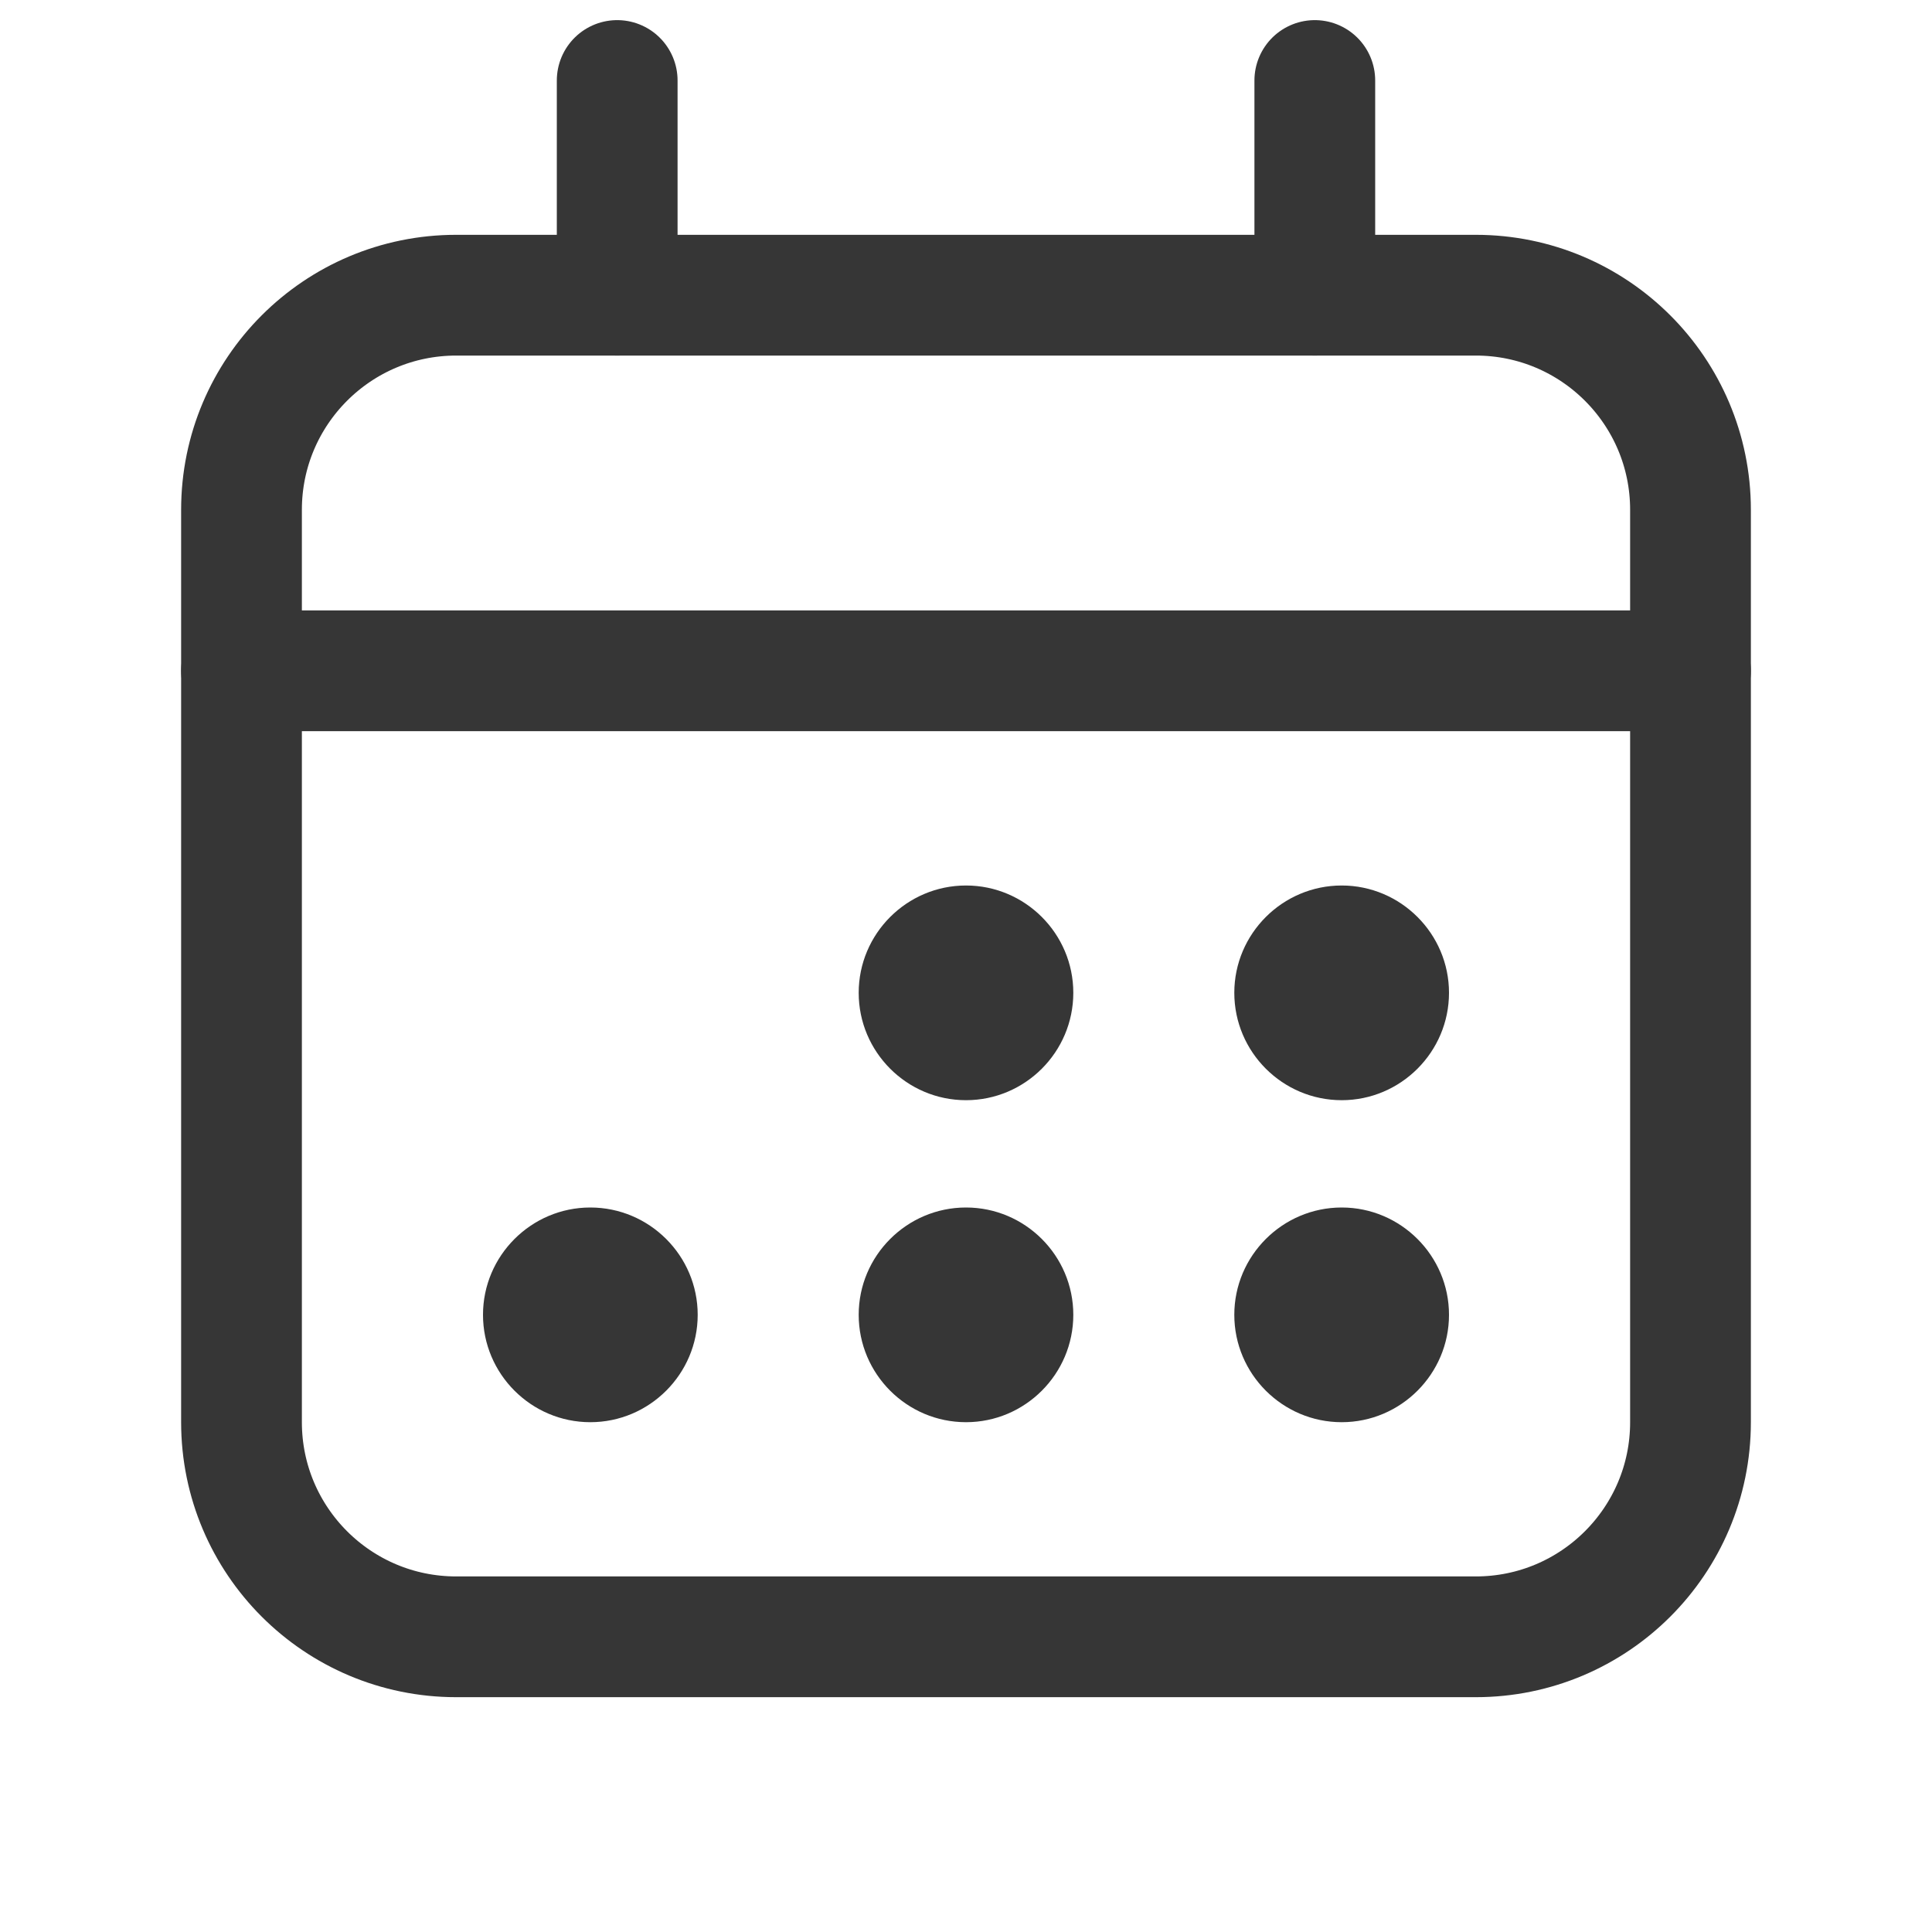 <svg width="24" height="24" viewBox="0 0 24 24" fill="none" xmlns="http://www.w3.org/2000/svg">
<path d="M7.667 3.667V1" stroke="#363636" stroke-width="1.5" stroke-linecap="round" stroke-linejoin="round"/>
<path d="M16.333 3.667V1" stroke="#363636" stroke-width="1.5" stroke-linecap="round" stroke-linejoin="round"/>
<path d="M18.333 3.667H5.667C4.194 3.667 3 4.861 3 6.333V17.667C3 19.139 4.194 20.333 5.667 20.333H18.333C19.806 20.333 21 19.139 21 17.667V6.333C21 4.861 19.806 3.667 18.333 3.667Z" stroke="#363636" stroke-width="1.5" stroke-linecap="round" stroke-linejoin="round"/>
<path d="M3 8.333H21" stroke="#363636" stroke-width="1.5" stroke-linecap="round" stroke-linejoin="round"/>
<path d="M12 11C11.265 11 10.667 11.599 10.667 12.333C10.667 13.068 11.265 13.667 12 13.667C12.735 13.667 13.333 13.068 13.333 12.333C13.333 11.599 12.735 11 12 11Z" fill="#363636"/>
<path d="M16.667 13.667C17.401 13.667 18 13.068 18 12.333C18 11.599 17.401 11 16.667 11C15.932 11 15.333 11.599 15.333 12.333C15.333 13.068 15.932 13.667 16.667 13.667Z" fill="#363636"/>
<path d="M12 15C11.265 15 10.667 15.599 10.667 16.333C10.667 17.068 11.265 17.667 12 17.667C12.735 17.667 13.333 17.068 13.333 16.333C13.333 15.599 12.735 15 12 15Z" fill="#363636"/>
<path d="M7.333 15C6.599 15 6 15.599 6 16.333C6 17.068 6.599 17.667 7.333 17.667C8.068 17.667 8.667 17.068 8.667 16.333C8.667 15.599 8.068 15 7.333 15Z" fill="#363636"/>
<path d="M16.667 15C15.932 15 15.333 15.599 15.333 16.333C15.333 17.068 15.932 17.667 16.667 17.667C17.401 17.667 18 17.068 18 16.333C18 15.599 17.401 15 16.667 15Z" fill="#363636"/>
</svg>
